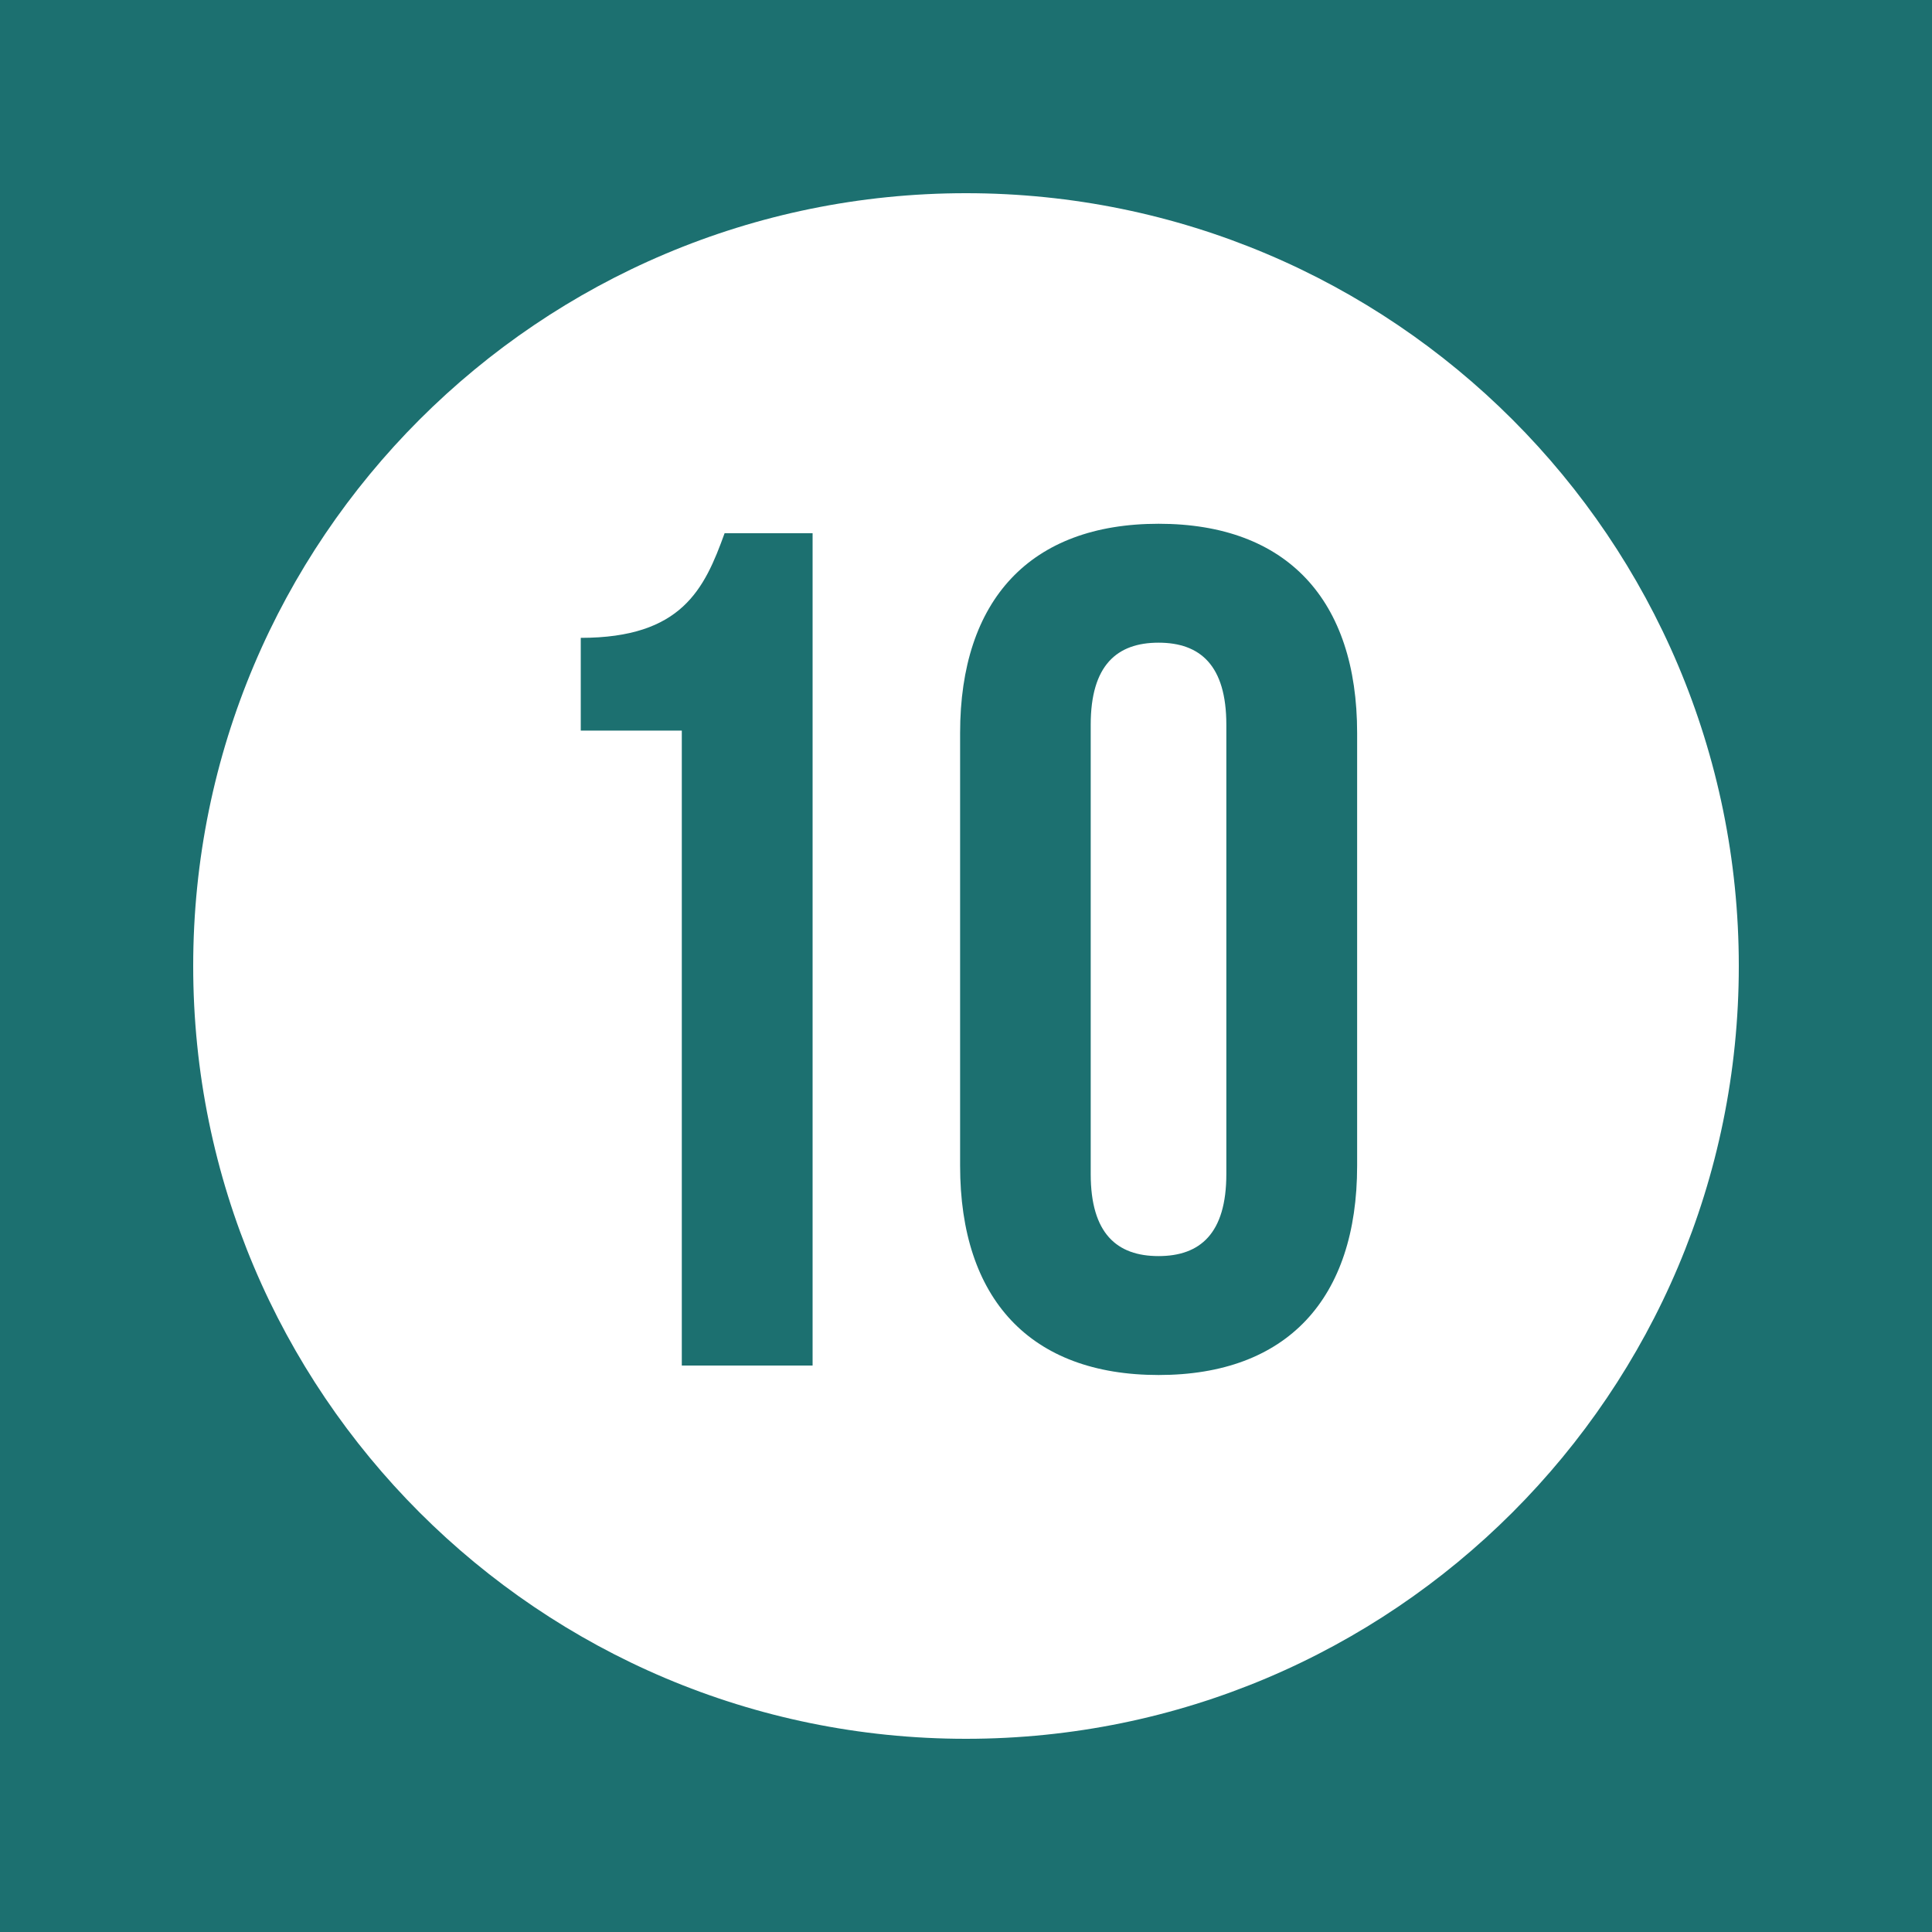 <?xml version="1.0" encoding="UTF-8"?>
<svg id="Laag_1" data-name="Laag 1" xmlns="http://www.w3.org/2000/svg" viewBox="0 0 200 200">
  <defs>
    <style>
      .cls-1 {
        fill: #1c7070;
      }

      .cls-1, .cls-2 {
        stroke-width: 0px;
      }

      .cls-2 {
        fill: #fff;
      }
    </style>
  </defs>
  <rect class="cls-1" width="200" height="200"/>
  <path class="cls-2" d="M126.95,75.02v46.52c0,6.15-2.71,8.49-7.02,8.49s-7.02-2.34-7.02-8.49v-46.52c0-6.15,2.71-8.49,7.02-8.49s7.02,2.34,7.02,8.49ZM180,100c0,44.18-35.82,80-80,80S20,144.18,20,100,55.82,20,100,20s80,35.82,80,80ZM84.12,55.2h-9.11c-2.09,5.79-4.43,10.83-14.89,10.83v9.6h10.46v65.73h13.54V55.2ZM140.49,75.88c0-13.78-7.26-21.66-20.55-21.66s-20.55,7.88-20.55,21.66v44.8c0,13.79,7.26,21.66,20.55,21.66s20.55-7.88,20.55-21.66v-44.8Z"/>
</svg>